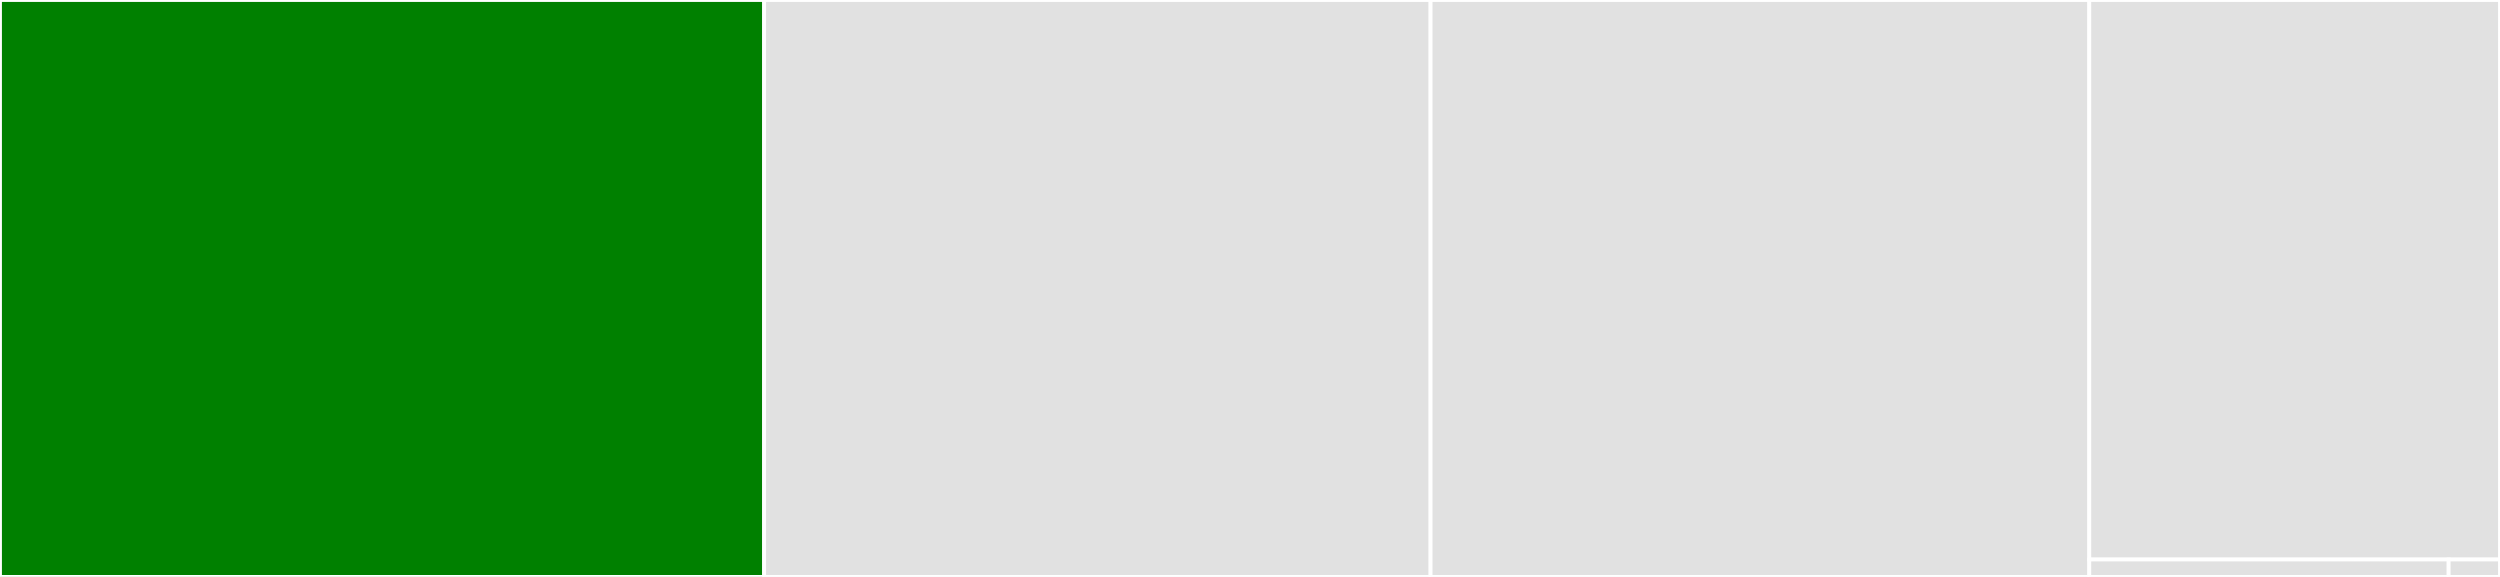<svg baseProfile="full" width="650" height="150" viewBox="0 0 650 150" version="1.1"
xmlns="http://www.w3.org/2000/svg" xmlns:ev="http://www.w3.org/2001/xml-events"
xmlns:xlink="http://www.w3.org/1999/xlink">

<rect x="0" y="0" width="650" height="150" fill="#333333" stroke="none"/>

<style>rect.s{mask:url(#mask);}</style>
<defs>
  <pattern id="white" width="4" height="4" patternUnits="userSpaceOnUse" patternTransform="rotate(45)">
    <rect width="2" height="2" transform="translate(0,0)" fill="white"></rect>
  </pattern>
  <mask id="mask">
    <rect x="0" y="0" width="100%" height="100%" fill="url(#white)"></rect>
  </mask>
</defs>

<rect x="0" y="0" width="198.667" height="150.0" fill="green" stroke="white" stroke-width="1" class=" tooltipped" data-content="aurora.ts"><title>aurora.ts</title></rect>
<rect x="198.667" y="0" width="173.28" height="150.0" fill="#e1e1e1" stroke="white" stroke-width="1" class=" tooltipped" data-content="aurora.provision-user.ts"><title>aurora.provision-user.ts</title></rect>
<rect x="371.947" y="0" width="171.265" height="150.0" fill="#e1e1e1" stroke="white" stroke-width="1" class=" tooltipped" data-content="aurora.provision-database.ts"><title>aurora.provision-database.ts</title></rect>
<rect x="543.211" y="0" width="106.789" height="145.472" fill="#e1e1e1" stroke="white" stroke-width="1" class=" tooltipped" data-content="aurora.activity-stream.ts"><title>aurora.activity-stream.ts</title></rect>
<rect x="543.211" y="145.472" width="93.44" height="4.528" fill="#e1e1e1" stroke="white" stroke-width="1" class=" tooltipped" data-content="helpers.ts"><title>helpers.ts</title></rect>
<rect x="636.651" y="145.472" width="13.349" height="4.528" fill="#e1e1e1" stroke="white" stroke-width="1" class=" tooltipped" data-content="index.ts"><title>index.ts</title></rect>
</svg>